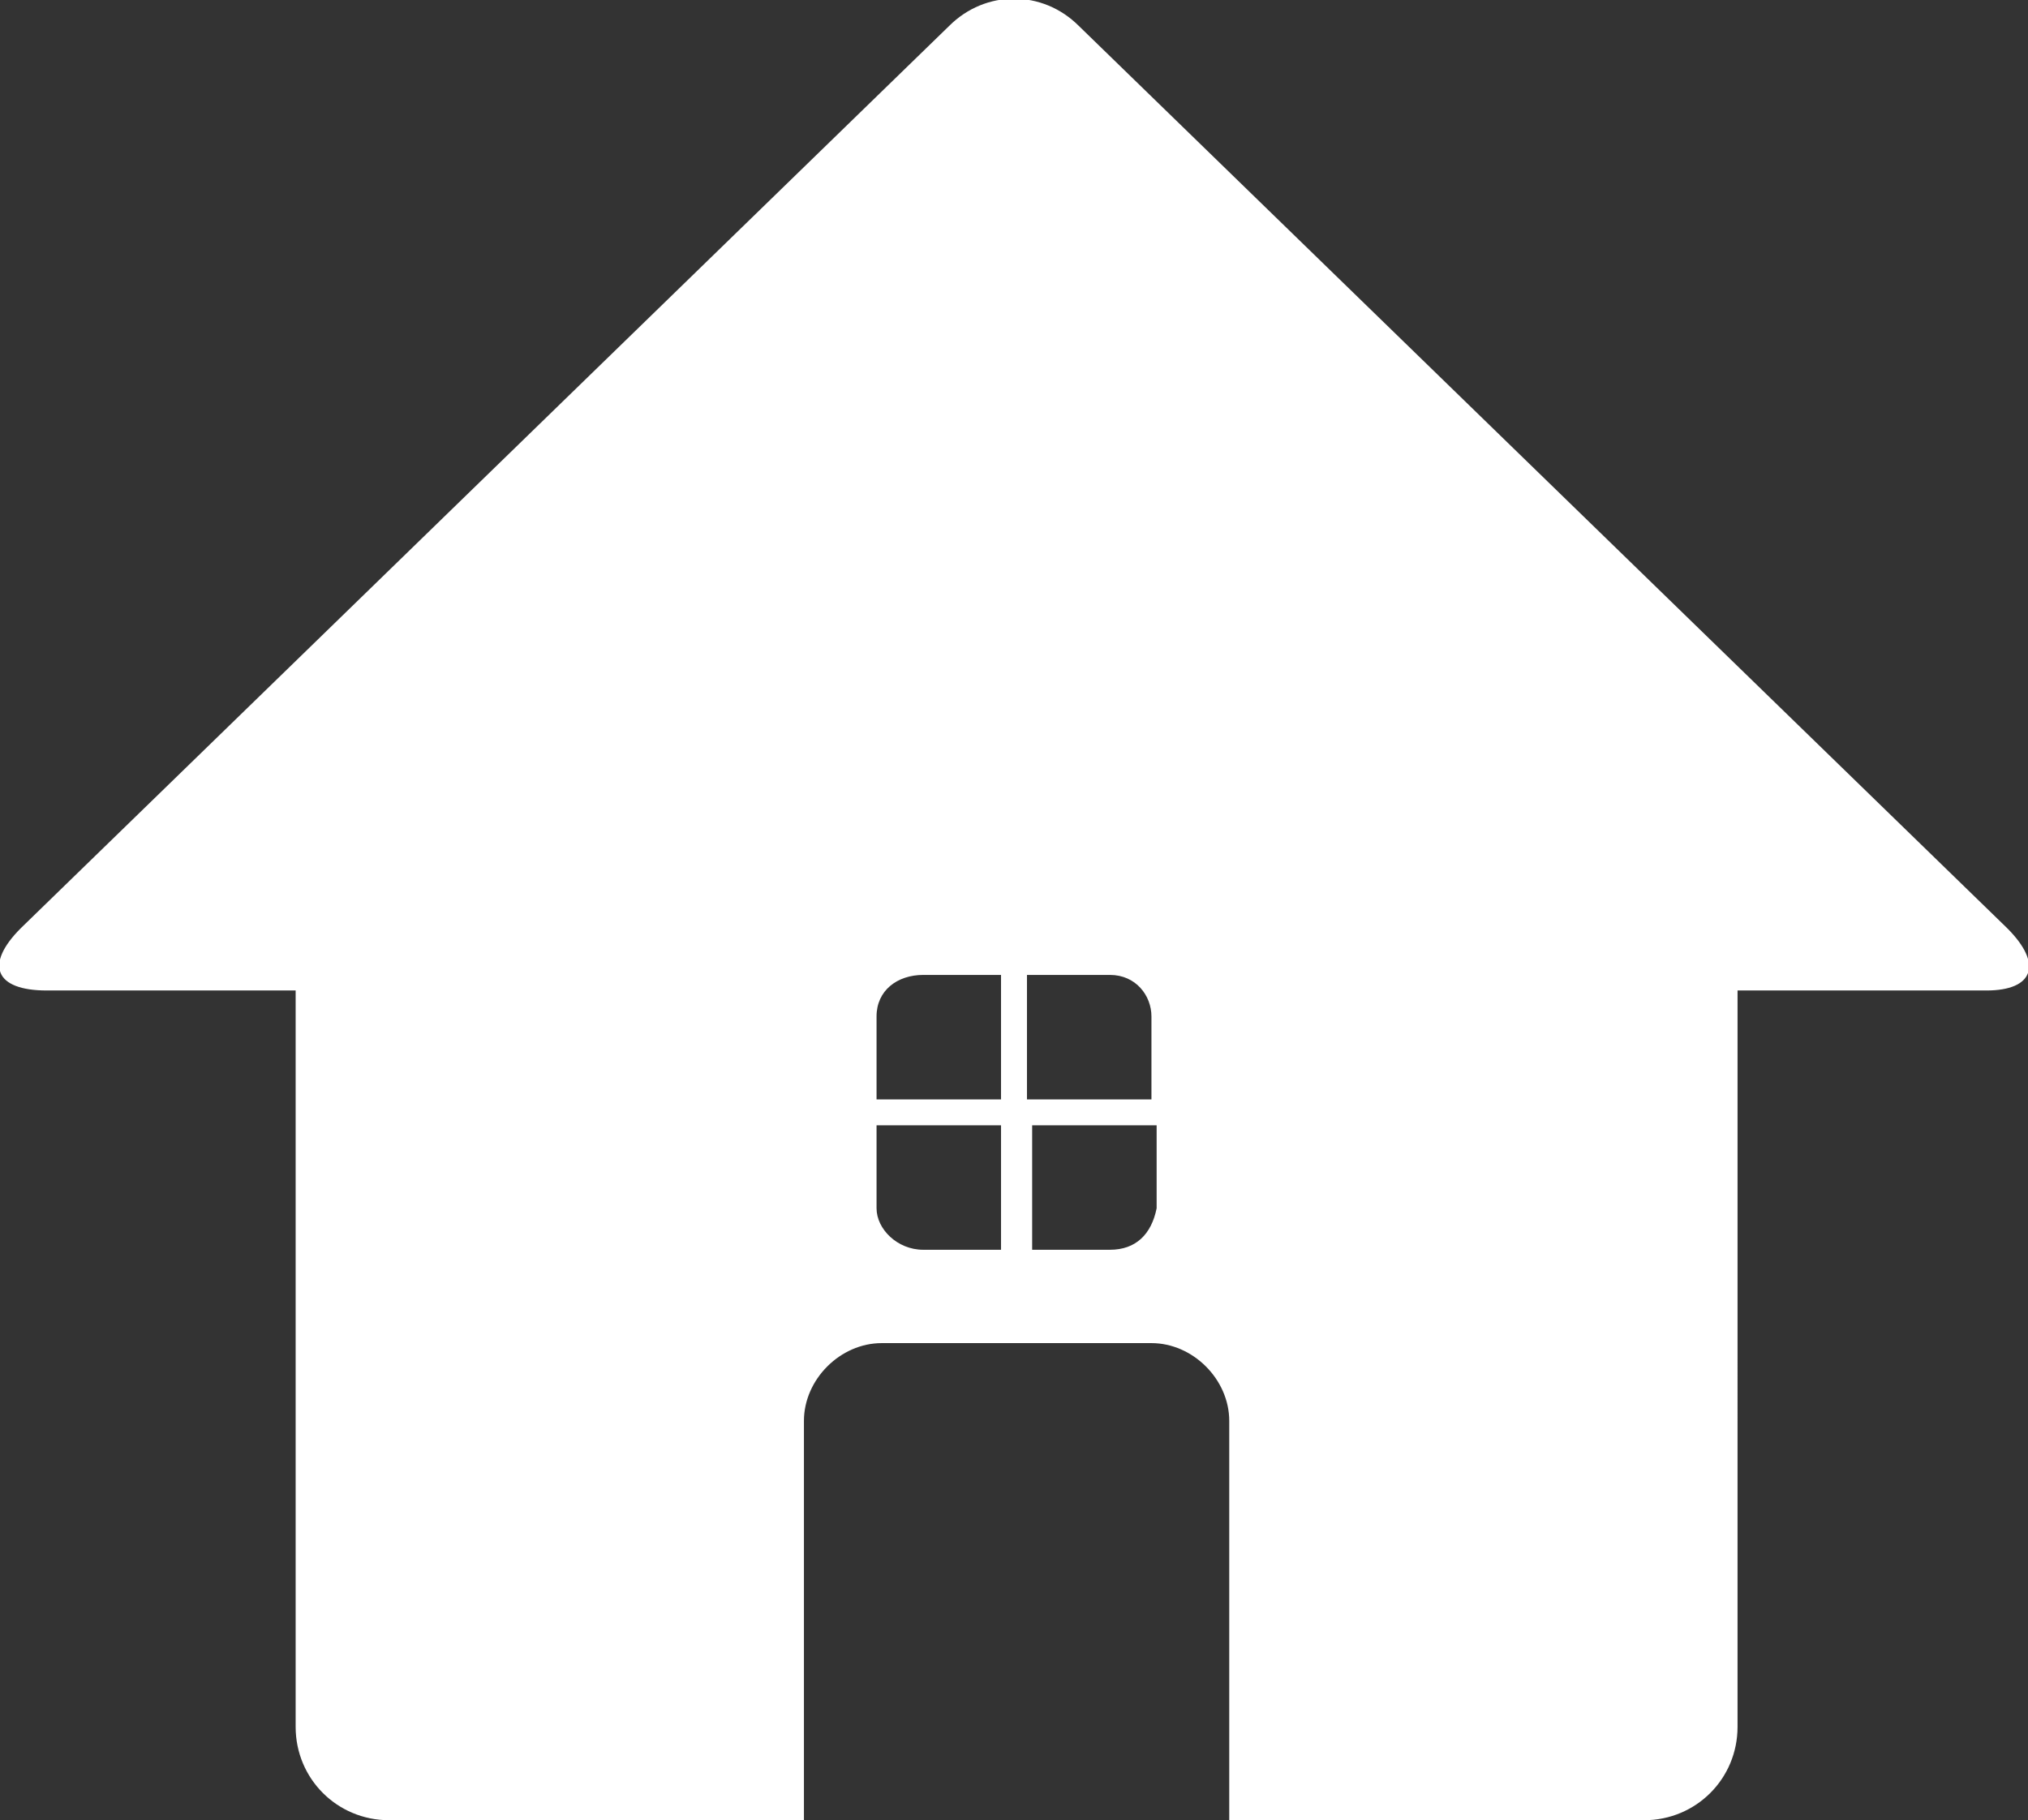 <?xml version="1.0" encoding="utf-8"?>
<!-- Generator: Adobe Illustrator 28.3.0, SVG Export Plug-In . SVG Version: 6.00 Build 0)  -->
<svg version="1.1" id="_レイヤー_2" xmlns="http://www.w3.org/2000/svg" xmlns:xlink="http://www.w3.org/1999/xlink" x="0px"
	 y="0px" viewBox="0 0 39.1 35.1" style="enable-background:new 0 0 39.1 35.1;" xml:space="preserve">
<rect x="0" y="0" width="39.1" height="35.1" fill="#333333" stroke="none"/>
<style type="text/css">
	.st0{fill:#FFFFFF;}
</style>
<g id="_レイヤー_3">
	<path class="st0" d="M38.7,17.9L20.8,0.5c-0.7-0.7-1.8-0.7-2.5,0L0.4,17.9c-0.7,0.7-0.5,1.2,0.5,1.2h4.8v14.2c0,1,0.8,1.8,1.8,1.8
		h8v-7.7c0-0.8,0.7-1.5,1.5-1.5h5.2c0.8,0,1.5,0.7,1.5,1.5v7.7h8c1,0,1.8-0.8,1.8-1.8V19.1h4.8C39.2,19.1,39.4,18.6,38.7,17.9
		L38.7,17.9z M21.4,18.8c0.5,0,0.8,0.4,0.8,0.8v1.6h-2.4v-2.4H21.4L21.4,18.8z M17.8,18.8h1.5v2.4h-2.4v-1.6
		C16.9,19.1,17.3,18.8,17.8,18.8L17.8,18.8z M16.9,23.3v-1.6h2.4v2.4h-1.5C17.3,24.1,16.9,23.7,16.9,23.3L16.9,23.3z M21.4,24.1
		h-1.5v-2.4h2.4v1.6C22.2,23.8,21.9,24.1,21.4,24.1L21.4,24.1z"/>
</g>
</svg>

